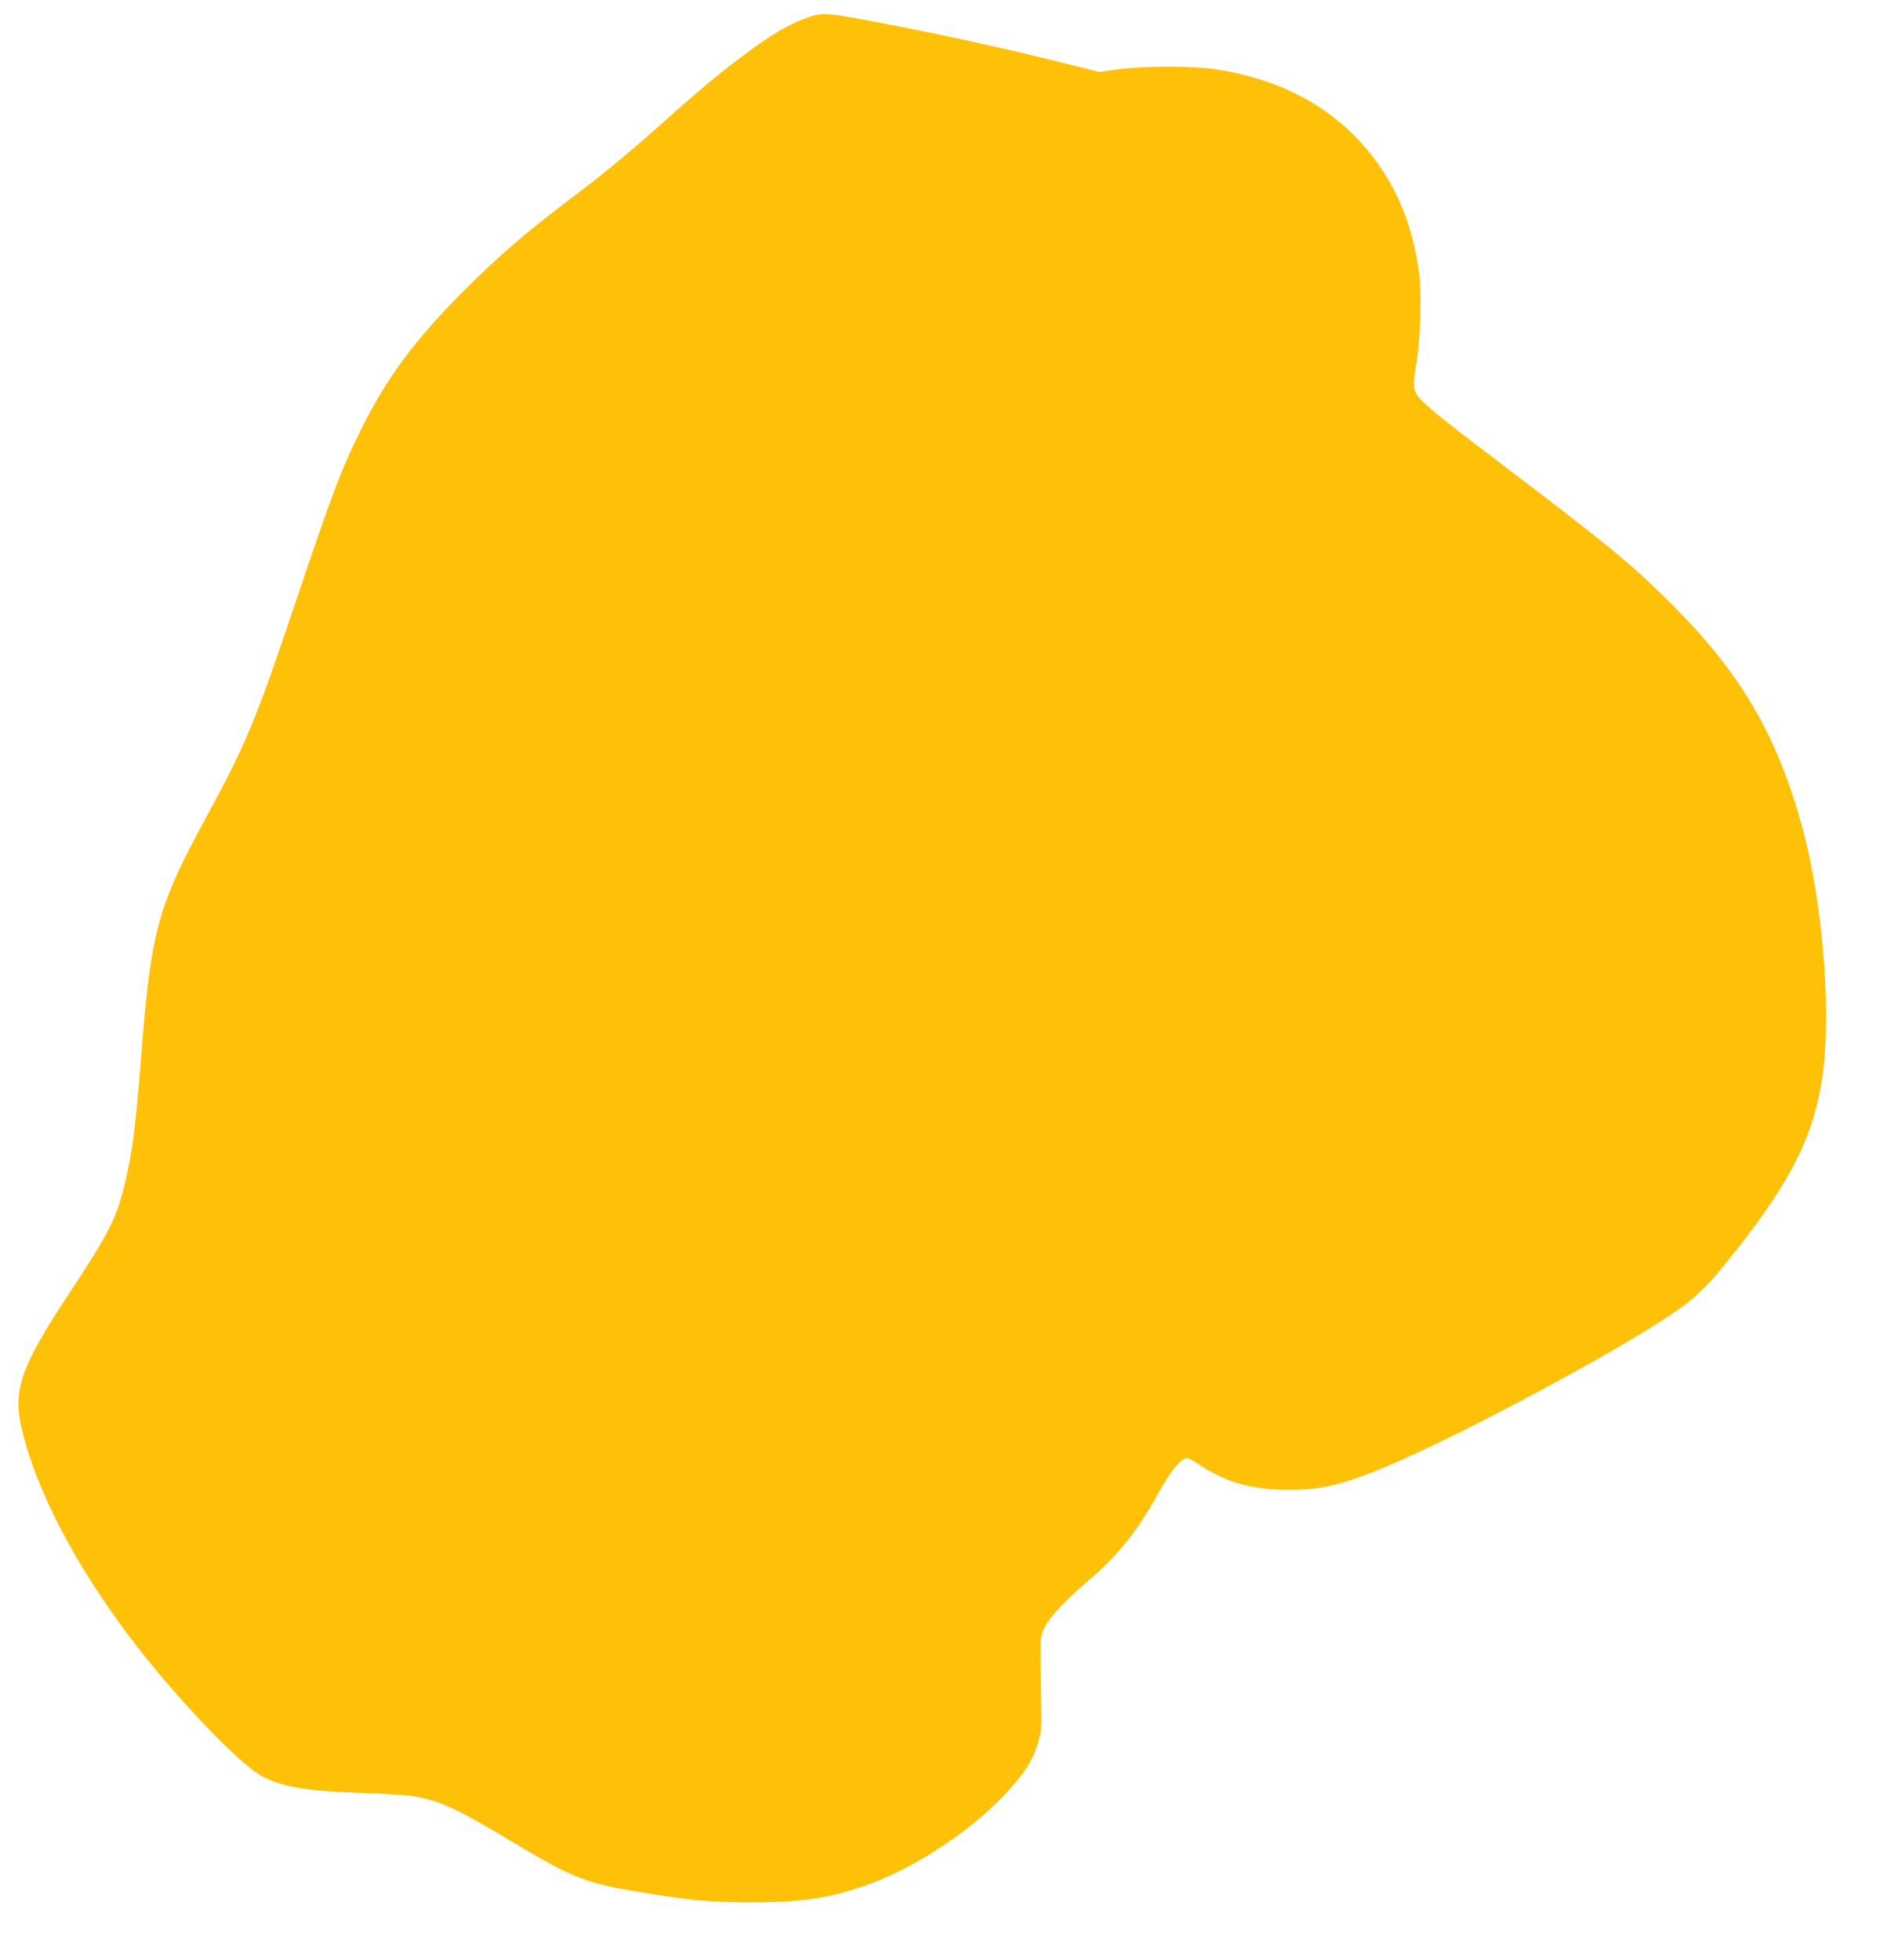 <?xml version="1.0" standalone="no"?>
<!DOCTYPE svg PUBLIC "-//W3C//DTD SVG 20010904//EN"
 "http://www.w3.org/TR/2001/REC-SVG-20010904/DTD/svg10.dtd">
<svg version="1.0" xmlns="http://www.w3.org/2000/svg"
 width="1228pt" height="1280pt" viewBox="0 0 1228 1280"
 preserveAspectRatio="xMidYMid meet">
<g transform="translate(0,1280) scale(0.1,-0.1)"
fill="#ffc107" stroke="none">
<path d="M5290 12691 c-128 -43 -250 -114 -445 -261 -166 -125 -263 -206 -570
-479 -137 -123 -340 -291 -450 -374 -388 -292 -542 -424 -791 -672 -317 -317
-496 -555 -663 -885 -134 -264 -201 -440 -441 -1155 -259 -771 -320 -918 -583
-1402 -315 -579 -361 -744 -422 -1529 -39 -494 -60 -662 -112 -874 -53 -218
-103 -316 -356 -699 -326 -493 -377 -642 -312 -906 96 -393 341 -864 694
-1335 285 -380 718 -837 869 -918 137 -73 288 -99 668 -112 138 -5 282 -14
320 -20 162 -25 291 -83 605 -272 448 -269 510 -294 890 -357 321 -53 452 -65
724 -65 323 0 504 27 749 114 334 118 732 389 954 651 90 105 130 173 161 272
24 78 25 92 22 267 -8 451 -9 428 24 495 33 68 134 173 312 327 178 155 304
316 438 562 62 113 130 200 166 211 15 5 40 -6 88 -38 181 -120 348 -167 597
-167 202 0 349 35 622 149 492 206 1540 767 1898 1017 127 88 204 162 322 308
400 492 561 793 627 1168 73 412 19 1163 -121 1678 -170 627 -417 1039 -907
1516 -241 235 -383 350 -1097 892 -168 127 -352 270 -409 319 -136 115 -140
127 -110 305 26 158 36 436 20 578 -42 365 -186 675 -426 915 -231 232 -529
374 -900 432 -150 24 -485 23 -646 0 l-117 -17 -278 69 c-414 103 -829 192
-1282 276 -218 40 -255 41 -332 16z"/>
</g>
</svg>
